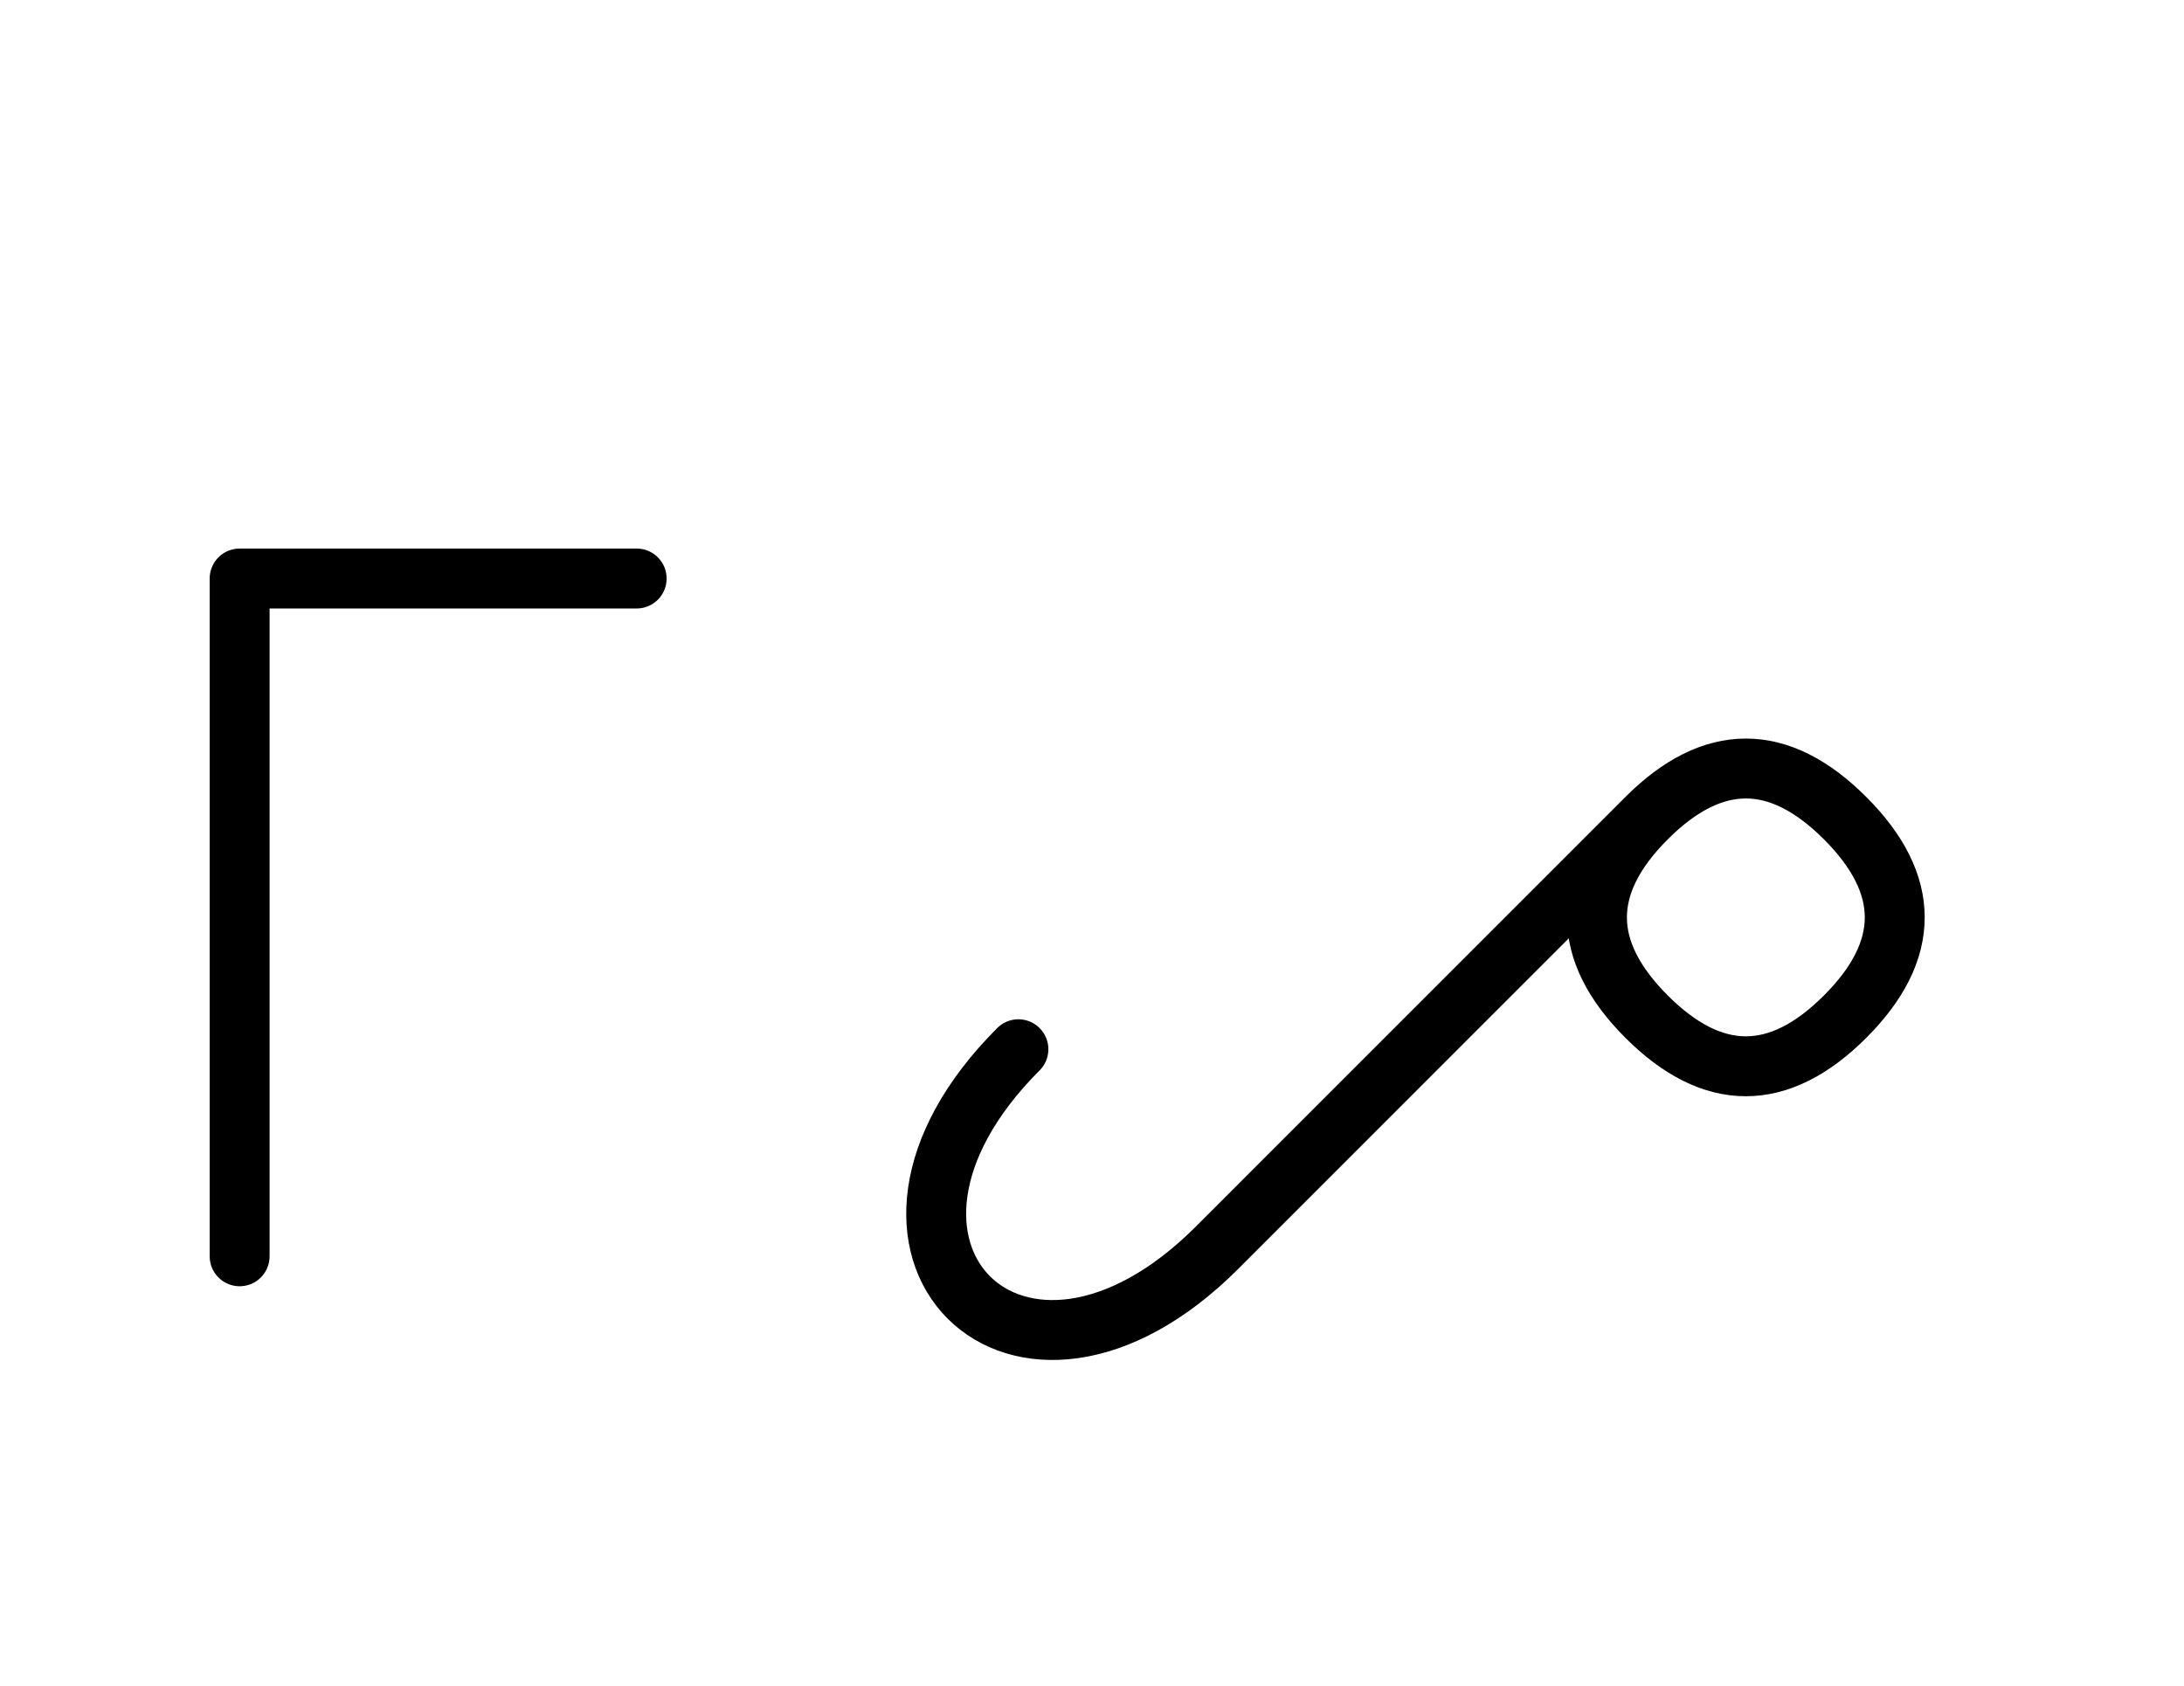 <?xml version="1.0" encoding="UTF-8"?>
<svg xmlns="http://www.w3.org/2000/svg" xmlns:xlink="http://www.w3.org/1999/xlink"
     width="45.569" height="35.178" viewBox="0 0 45.569 35.178">
<defs>
<path d="M29.356,22.071 L26.427,25.0 L34.356,17.071 Q36.427,15,38.498,17.071 Q40.569,19.142,38.498,21.213 Q36.427,23.284,34.356,21.213 Q32.285,19.142,34.356,17.071 M29.356,22.071 L32.285,19.142 L25.392,26.036 C21.249,30.178,17.107,26.036,21.249,21.893 M5.0,22.071 L5.0,26.213 L5.0,12.071 L13.284,12.071" stroke="black" fill="none" stroke-width="1.25" stroke-linecap="round" stroke-linejoin="round" id="d0" />
</defs>
<use xlink:href="#d0" x="0" y="0" />
</svg>